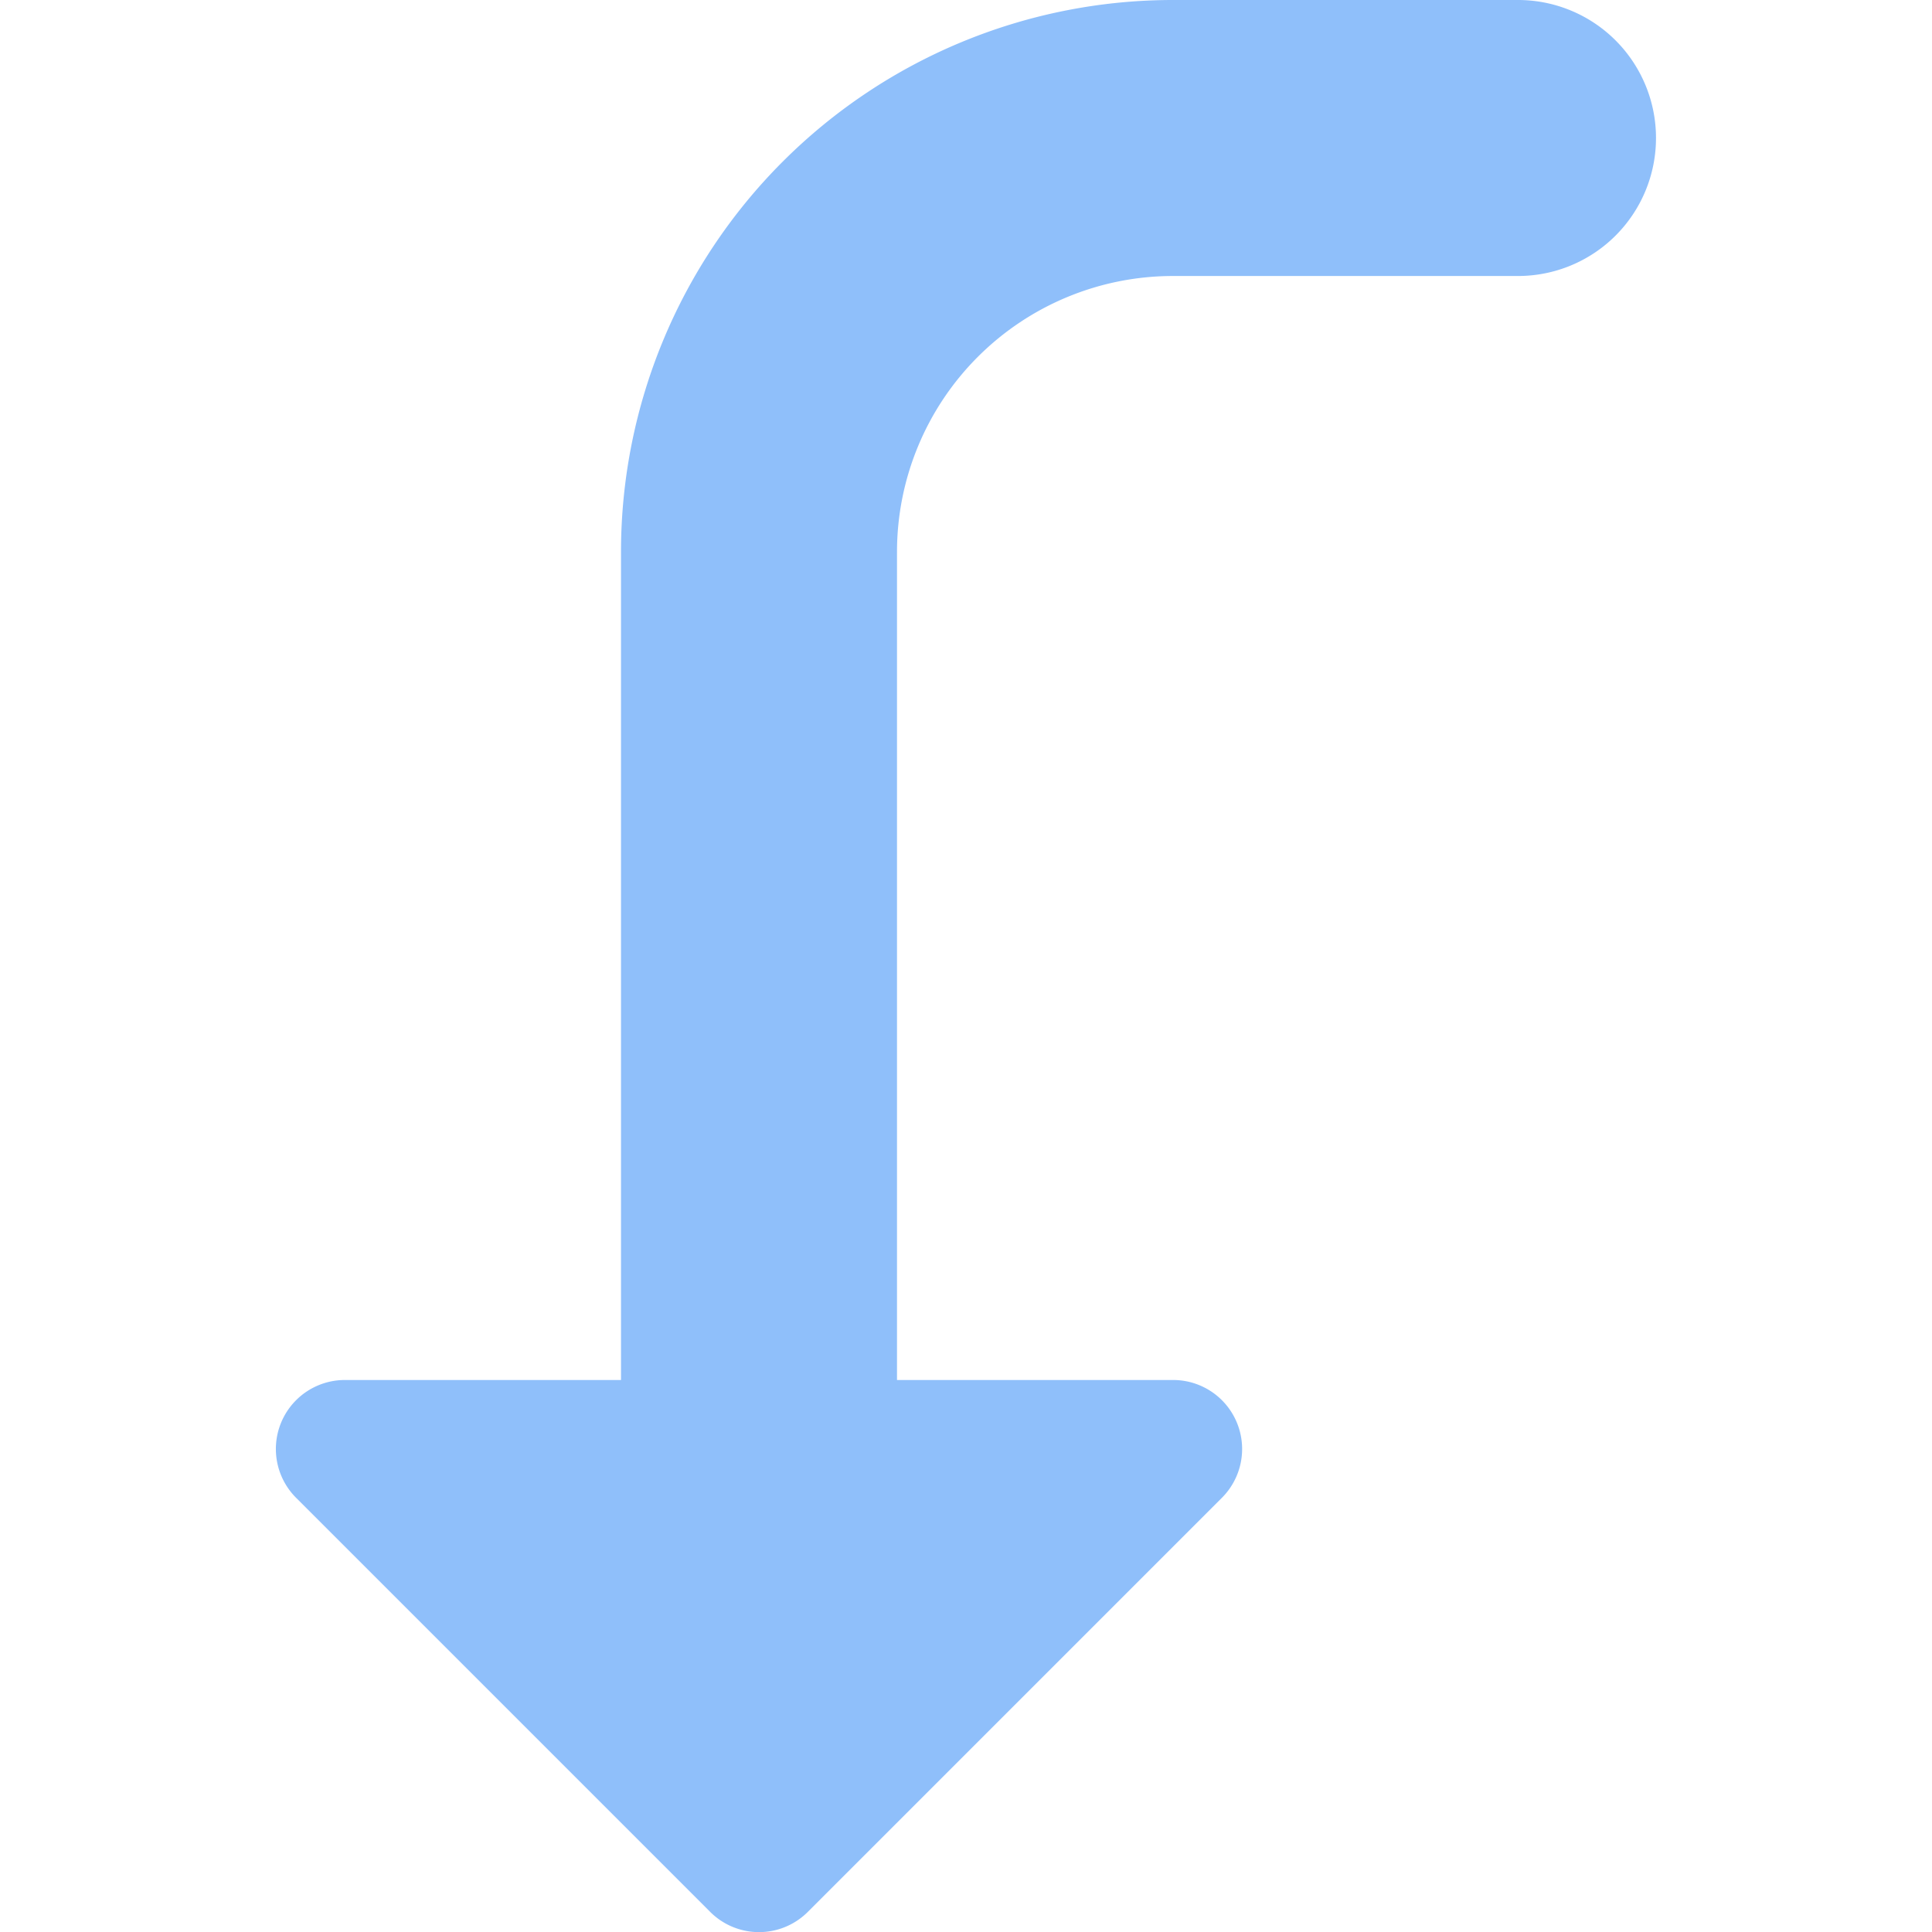 <svg xmlns="http://www.w3.org/2000/svg" fill="none" viewBox="0 0 14 14" id="Arrow-Bend-Left-Down-2--Streamline-Core"><desc>Arrow Bend Left Down 2 Streamline Icon: https://streamlinehq.com</desc><g id="arrow-bend-left-down-2--arrow-bend-curve-change-direction-left-to-down"><path id="Union" fill="#8fbffa" fill-rule="evenodd" d="M6.5 4a2 2 0 0 1 2 -2H11a1 1 0 1 0 0 -2H8.5a4 4 0 0 0 -4 4l0 6h-2a0.5 0.5 0 0 0 -0.354 0.854l3 3a0.5 0.5 0 0 0 0.708 0l3 -3A0.5 0.5 0 0 0 8.5 10h-2l0 -6Z" clip-rule="evenodd" stroke-width="1"></path></g></svg>